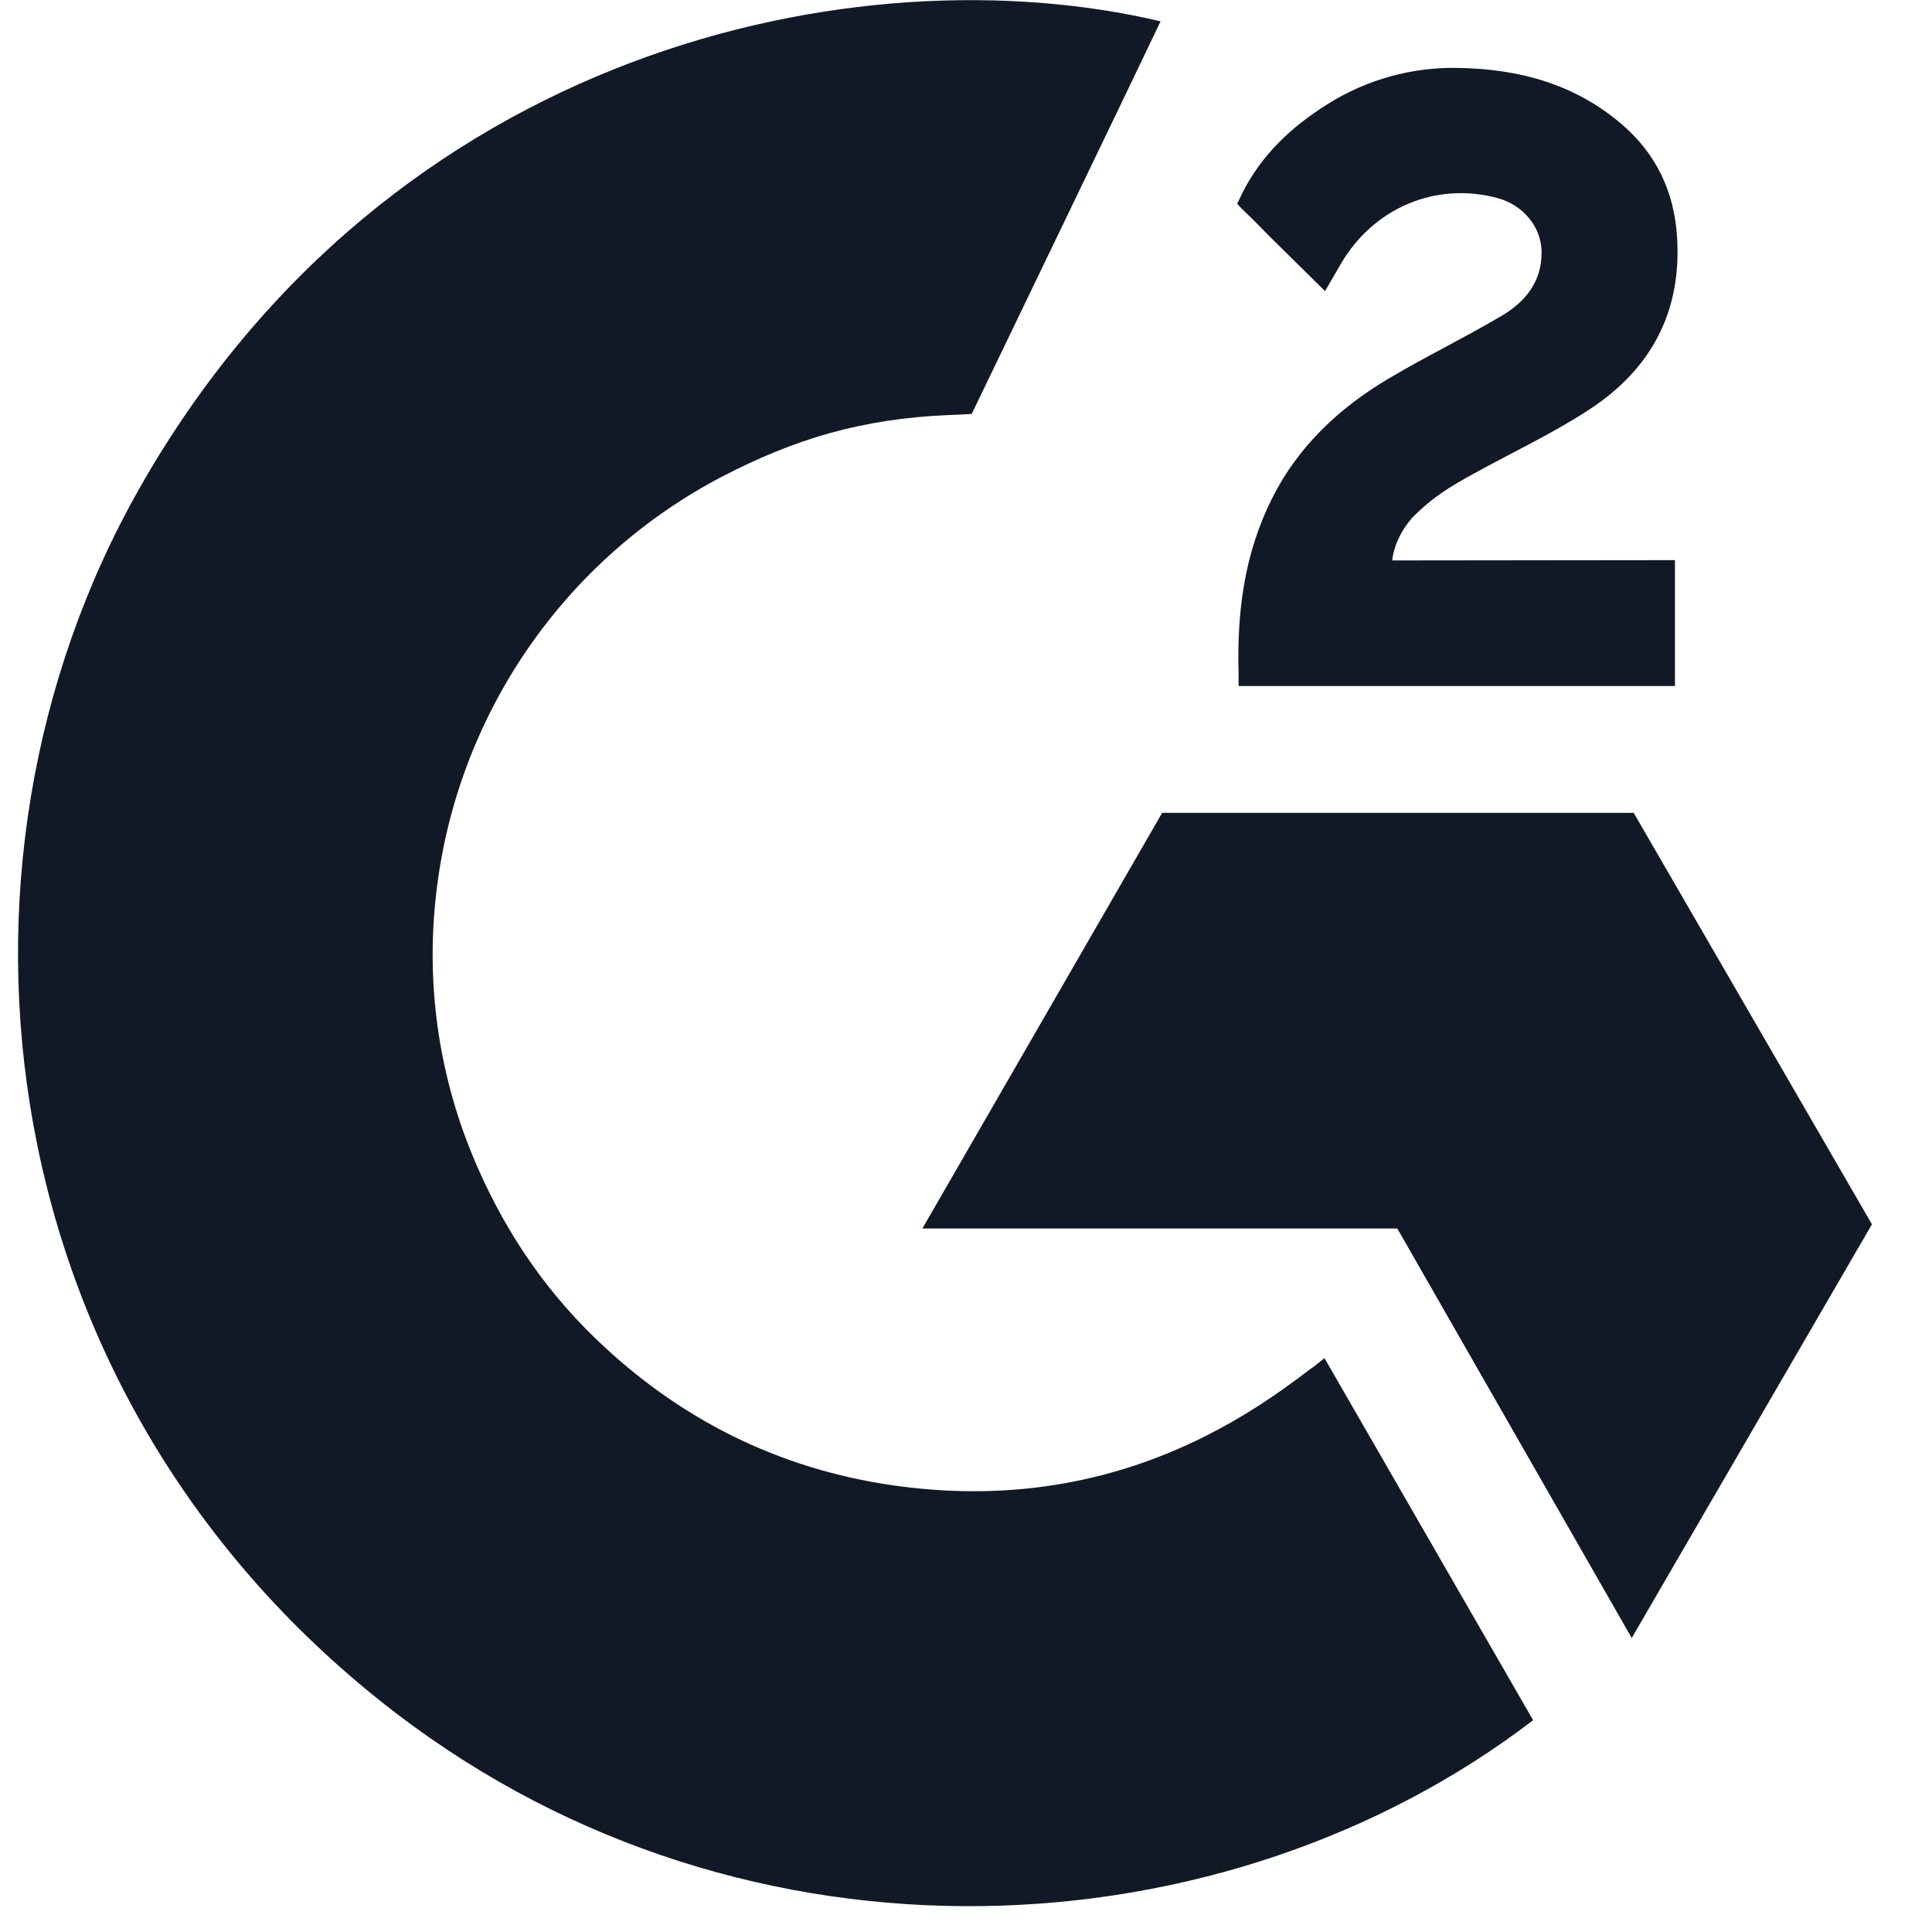 <svg width="24" height="24" viewBox="0 0 24 24" fill="none" xmlns="http://www.w3.org/2000/svg">
<path d="M16.453 16.871C17.323 18.382 18.185 19.877 19.045 21.369C15.234 24.287 9.305 24.639 4.916 21.279C-0.135 17.41 -0.965 10.807 1.739 6.054C4.849 0.588 10.67 -0.621 14.417 0.265C14.316 0.485 12.071 5.142 12.071 5.142C12.071 5.142 11.894 5.153 11.794 5.155C10.686 5.202 9.861 5.46 8.977 5.917C8.006 6.423 7.175 7.159 6.555 8.061C5.935 8.963 5.545 10.003 5.42 11.09C5.289 12.192 5.442 13.31 5.863 14.337C6.219 15.206 6.723 15.977 7.398 16.628C8.435 17.628 9.668 18.247 11.097 18.452C12.45 18.646 13.752 18.454 14.972 17.841C15.429 17.611 15.818 17.358 16.273 17.01C16.331 16.973 16.383 16.925 16.453 16.871Z" fill="#121926"/>
<path d="M16.46 3.616C16.239 3.398 16.034 3.197 15.83 2.995C15.708 2.875 15.591 2.749 15.466 2.632C15.421 2.59 15.369 2.532 15.369 2.532C15.369 2.532 15.411 2.442 15.429 2.405C15.668 1.926 16.042 1.576 16.486 1.297C16.976 0.987 17.548 0.829 18.128 0.844C18.87 0.858 19.561 1.043 20.143 1.541C20.573 1.909 20.794 2.375 20.832 2.931C20.897 3.87 20.509 4.59 19.737 5.091C19.284 5.387 18.795 5.615 18.305 5.885C18.034 6.035 17.803 6.166 17.539 6.436C17.306 6.707 17.295 6.962 17.295 6.962L20.807 6.958V8.522H15.386C15.386 8.522 15.386 8.415 15.386 8.371C15.365 7.602 15.455 6.879 15.807 6.181C16.131 5.54 16.634 5.071 17.238 4.71C17.704 4.432 18.194 4.196 18.661 3.919C18.949 3.748 19.152 3.498 19.15 3.135C19.15 2.823 18.924 2.546 18.6 2.46C17.837 2.254 17.059 2.583 16.655 3.281C16.596 3.383 16.536 3.485 16.46 3.616Z" fill="#121926"/>
<path d="M23.254 15.209L20.294 10.097H14.437L11.458 15.261H17.358L20.27 20.348L23.254 15.209Z" fill="#121926"/>
</svg>

